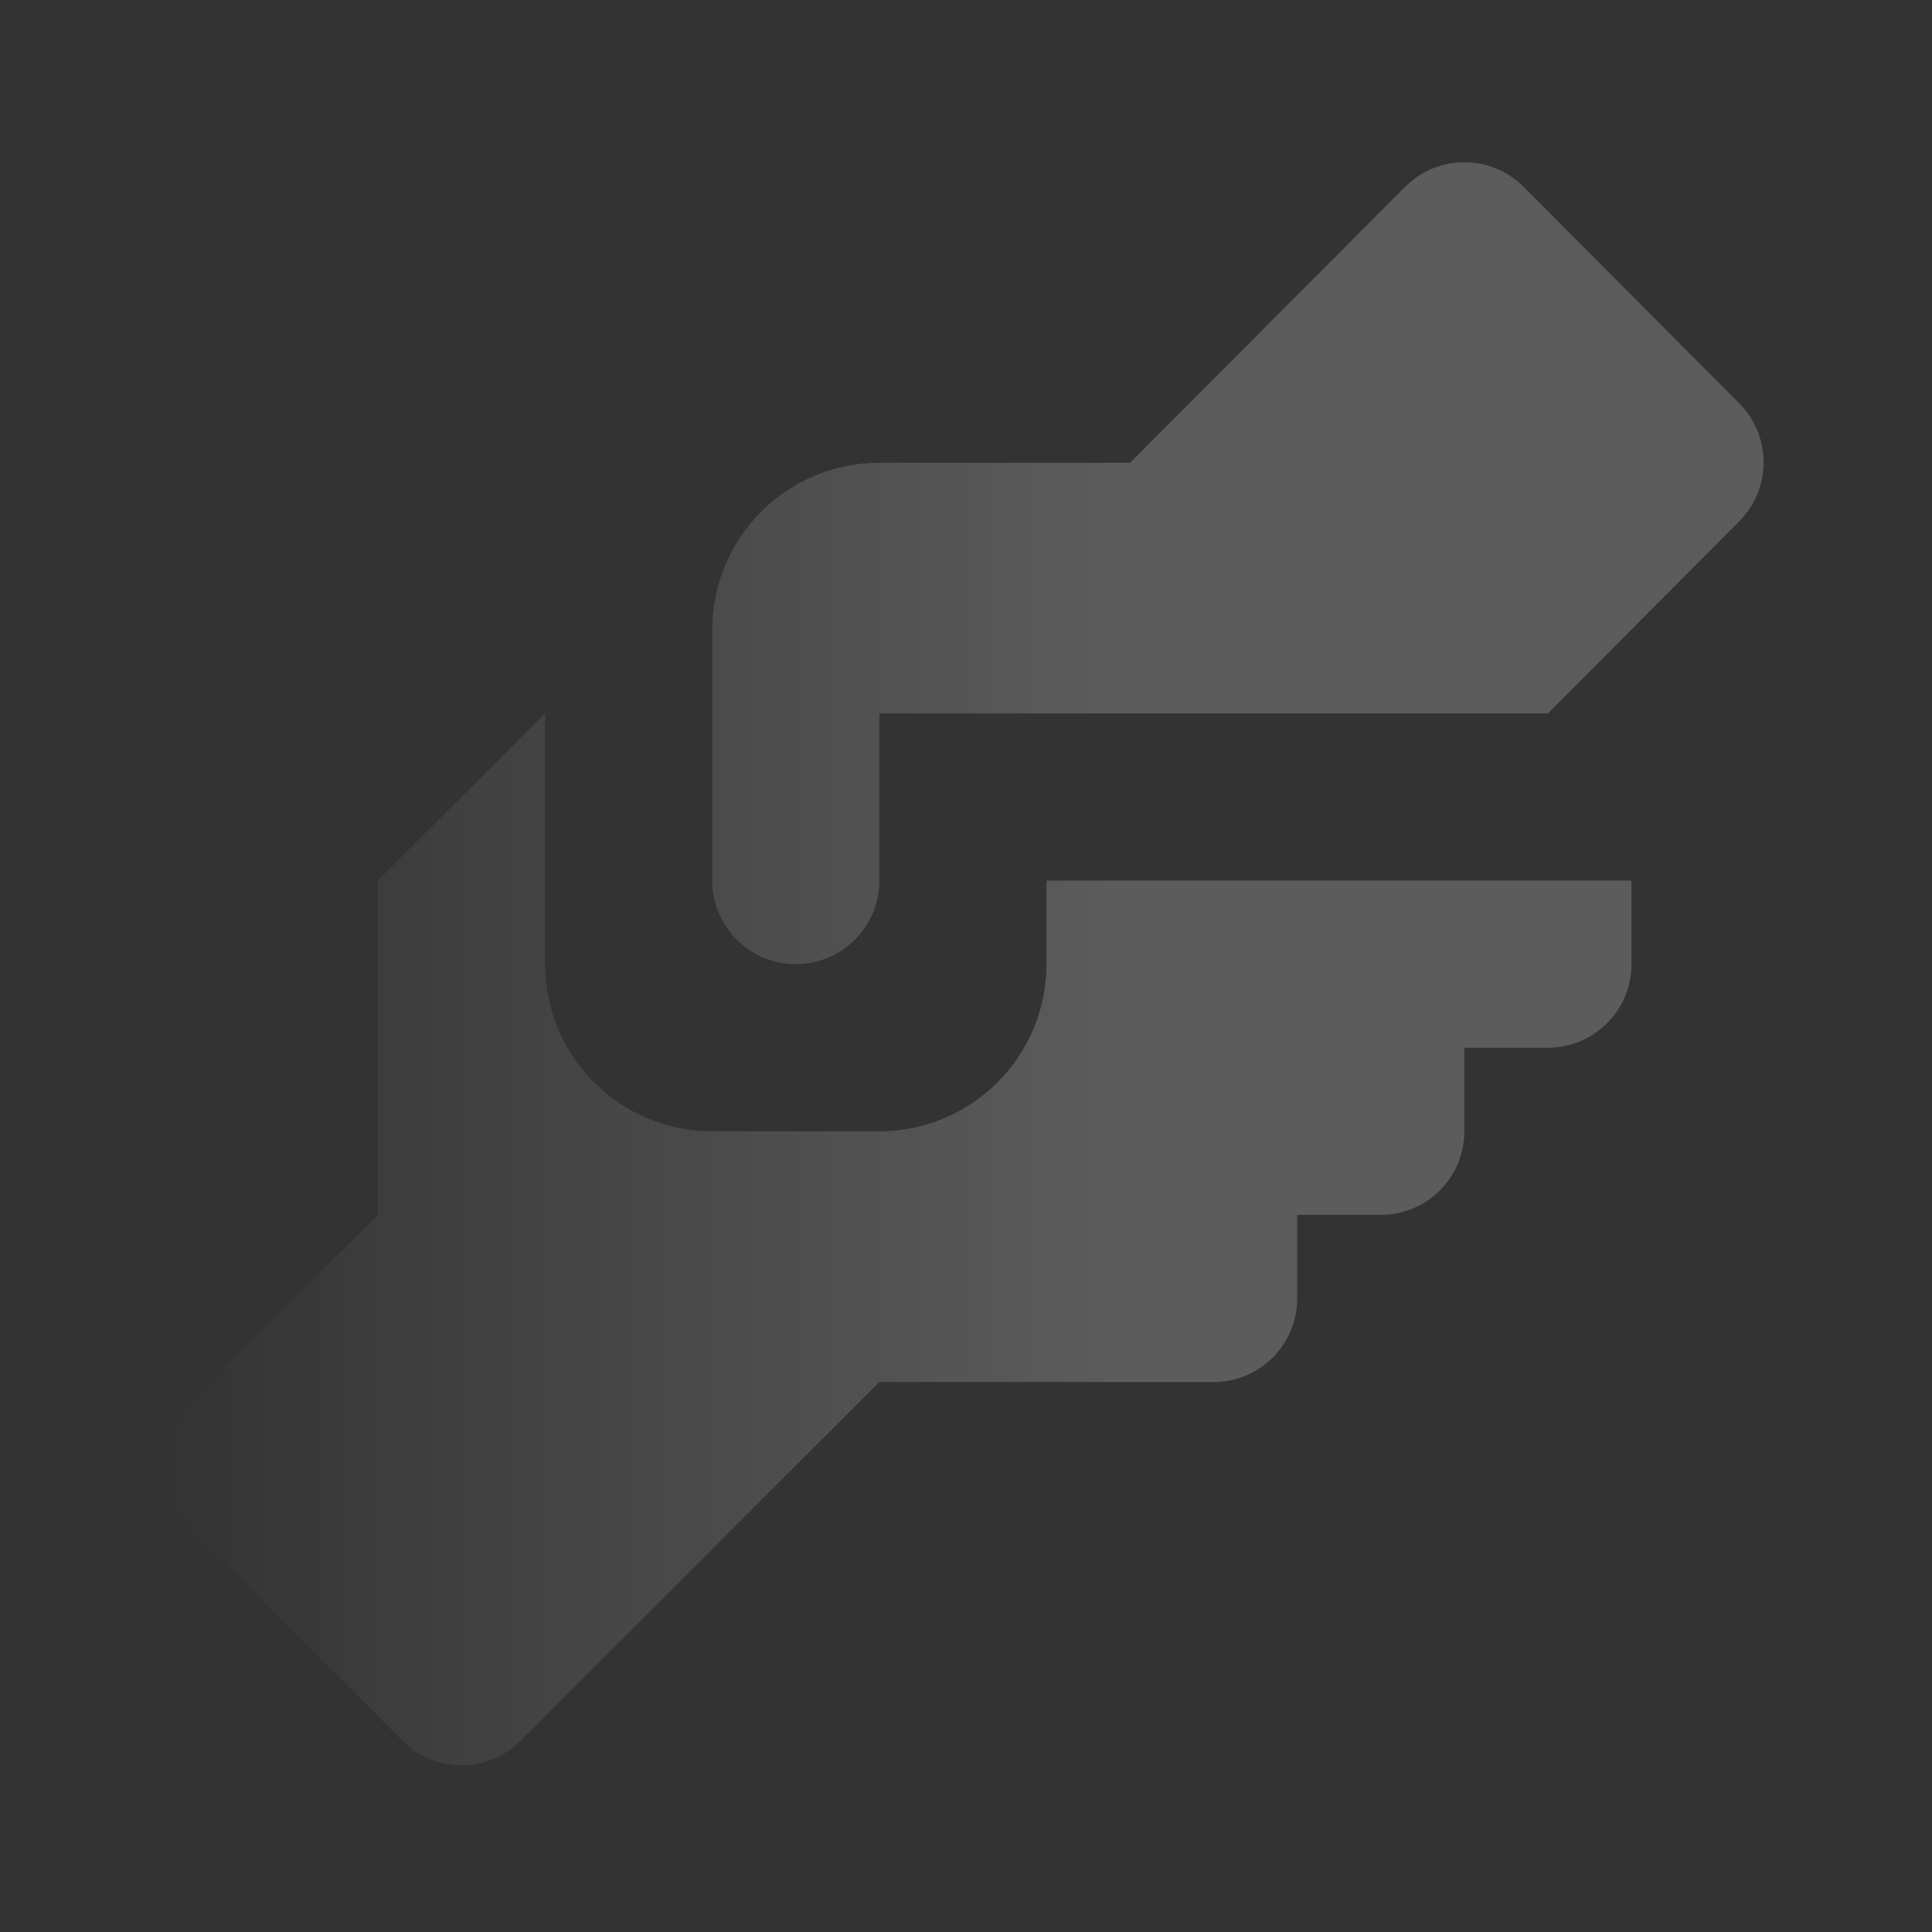 <?xml version="1.0" encoding="UTF-8"?> <svg xmlns="http://www.w3.org/2000/svg" width="131" height="131" viewBox="0 0 131 131" fill="none"><rect x="0" y="0" width="131" height="131" fill="#333333" stroke="none"/> <path opacity="0.2" d="M59.624 31.376H76.624L95.268 12.676C95.795 12.145 96.421 11.723 97.112 11.436C97.802 11.148 98.543 11 99.291 11C100.039 11 100.78 11.148 101.47 11.436C102.161 11.723 102.788 12.145 103.314 12.676L117.934 27.353C118.99 28.415 119.582 29.851 119.582 31.348C119.582 32.845 118.99 34.281 117.934 35.343L104.958 48.376H59.624V59.709C59.624 61.212 59.028 62.654 57.965 63.717C56.902 64.779 55.461 65.376 53.958 65.376C52.455 65.376 51.014 64.779 49.951 63.717C48.888 62.654 48.291 61.212 48.291 59.709V42.709C48.291 39.704 49.485 36.821 51.611 34.696C53.736 32.57 56.619 31.376 59.624 31.376ZM25.625 59.709V82.376L12.648 95.353C11.592 96.415 11 97.851 11 99.348C11 100.845 11.592 102.281 12.648 103.343L27.268 118.02C27.795 118.551 28.421 118.972 29.112 119.26C29.802 119.548 30.543 119.696 31.291 119.696C32.039 119.696 32.78 119.548 33.47 119.26C34.161 118.972 34.788 118.551 35.315 118.02L59.624 93.71H82.291C83.794 93.71 85.235 93.112 86.298 92.05C87.361 90.987 87.958 89.546 87.958 88.043V82.376H93.624C95.127 82.376 96.569 81.779 97.631 80.716C98.694 79.654 99.291 78.212 99.291 76.71V71.043H104.958C106.461 71.043 107.902 70.446 108.965 69.383C110.027 68.32 110.624 66.879 110.624 65.376V59.709H70.958V65.376C70.958 68.382 69.764 71.265 67.638 73.39C65.513 75.516 62.63 76.71 59.624 76.71H48.291C45.285 76.71 42.403 75.516 40.277 73.39C38.152 71.265 36.958 68.382 36.958 65.376V48.376L25.625 59.709Z" fill="url(#paint0_linear_55_2275)"></path> <defs> <linearGradient id="paint0_linear_55_2275" x1="11" y1="65.344" x2="119.582" y2="65.344" gradientUnits="userSpaceOnUse"> <stop stop-color="white" stop-opacity="0"></stop> <stop offset="0.594" stop-color="white"></stop> </linearGradient> </defs> </svg> 